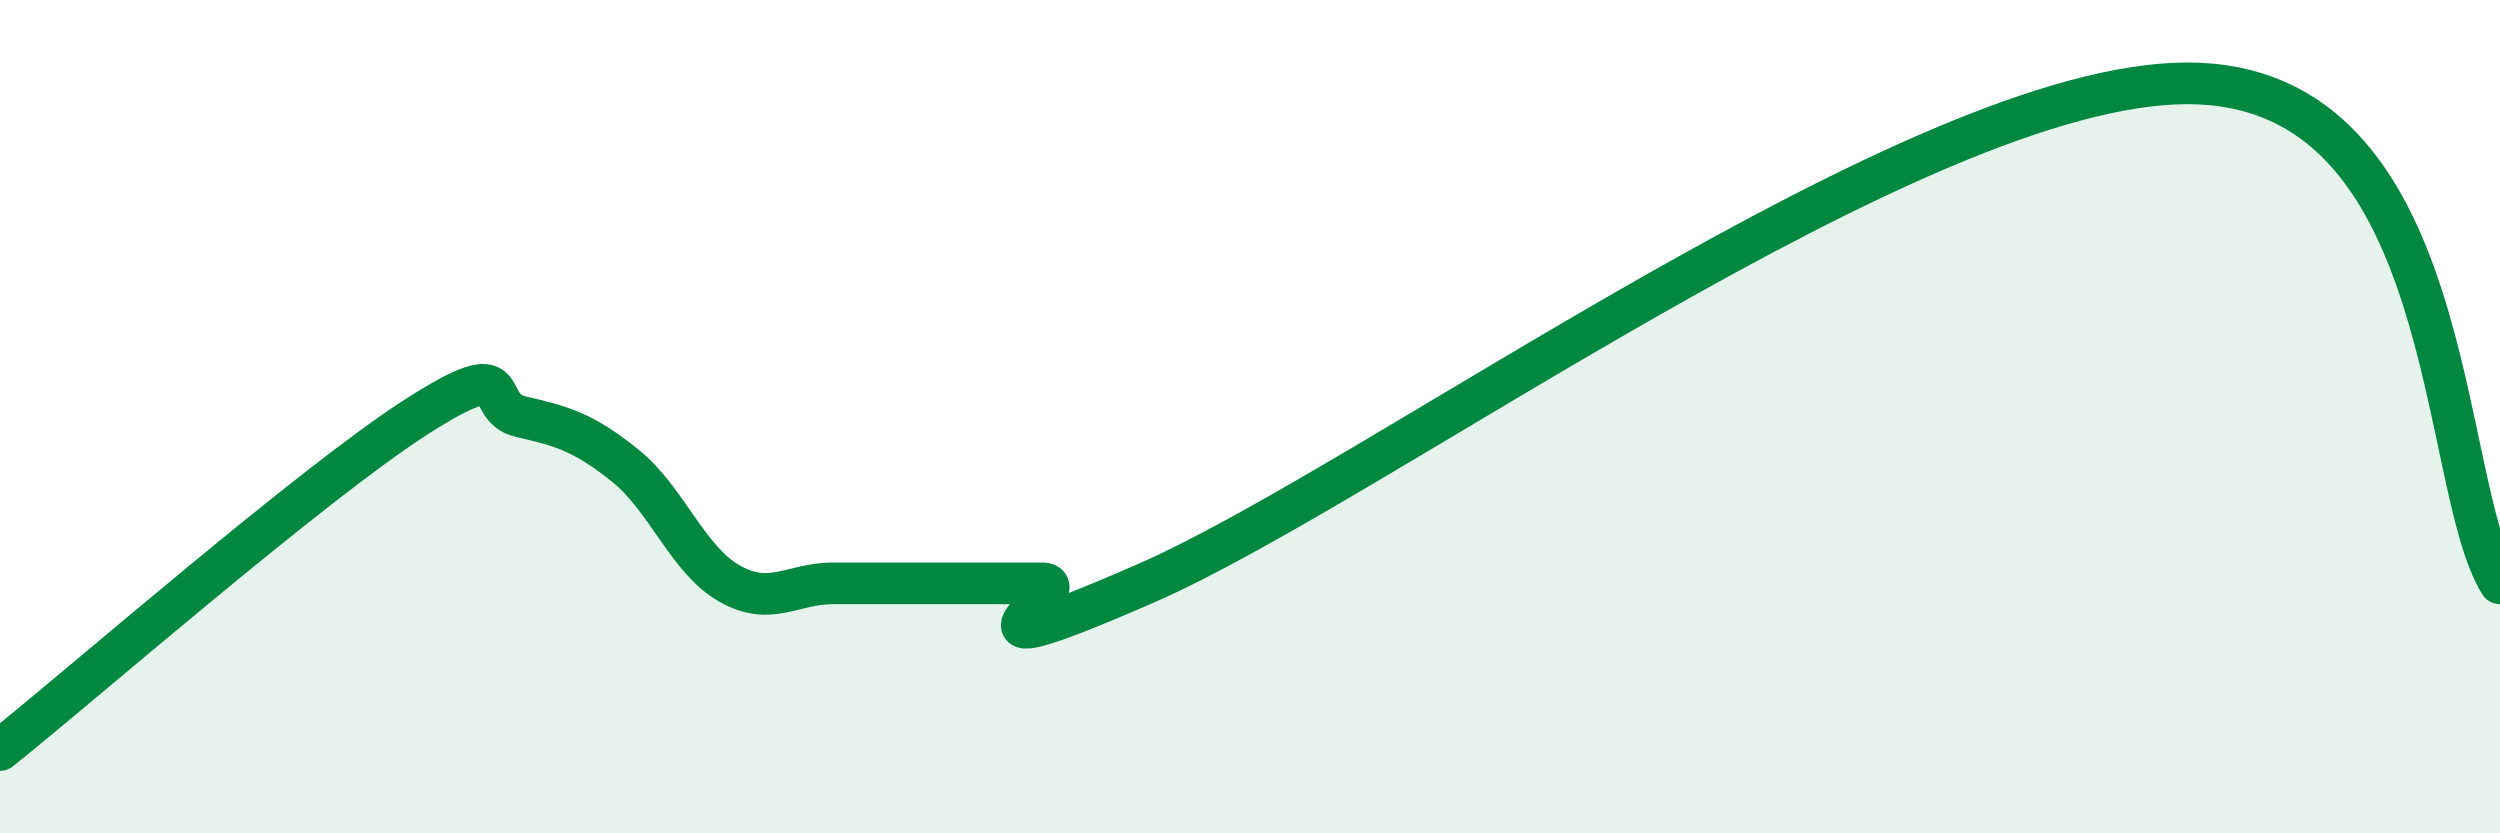 
    <svg width="60" height="20" viewBox="0 0 60 20" xmlns="http://www.w3.org/2000/svg">
      <path
        d="M 0,18 C 2,16.4 7.5,11.6 10,10 C 12.5,8.4 11.5,9.77 12.5,10 C 13.5,10.23 14,10.37 15,11.17 C 16,11.97 16.5,13.43 17.5,14 C 18.5,14.57 19,14 20,14 C 21,14 21.5,14 22.5,14 C 23.5,14 24,14 25,14 C 26,14 22,16.4 27.5,14 C 33,11.6 46,2 52.5,2 C 59,2 58.5,11.6 60,14L60 20L0 20Z"
        fill="#008740"
        opacity="0.1"
        stroke-linecap="round"
        stroke-linejoin="round"
      />
      <path
        d="M 0,18 C 2,16.4 7.5,11.6 10,10 C 12.5,8.4 11.5,9.77 12.5,10 C 13.5,10.23 14,10.37 15,11.17 C 16,11.97 16.5,13.43 17.5,14 C 18.5,14.57 19,14 20,14 C 21,14 21.5,14 22.5,14 C 23.5,14 24,14 25,14 C 26,14 22,16.4 27.5,14 C 33,11.6 46,2 52.5,2 C 59,2 58.5,11.6 60,14"
        stroke="#008740"
        stroke-width="1"
        fill="none"
        stroke-linecap="round"
        stroke-linejoin="round"
      />
    </svg>
  